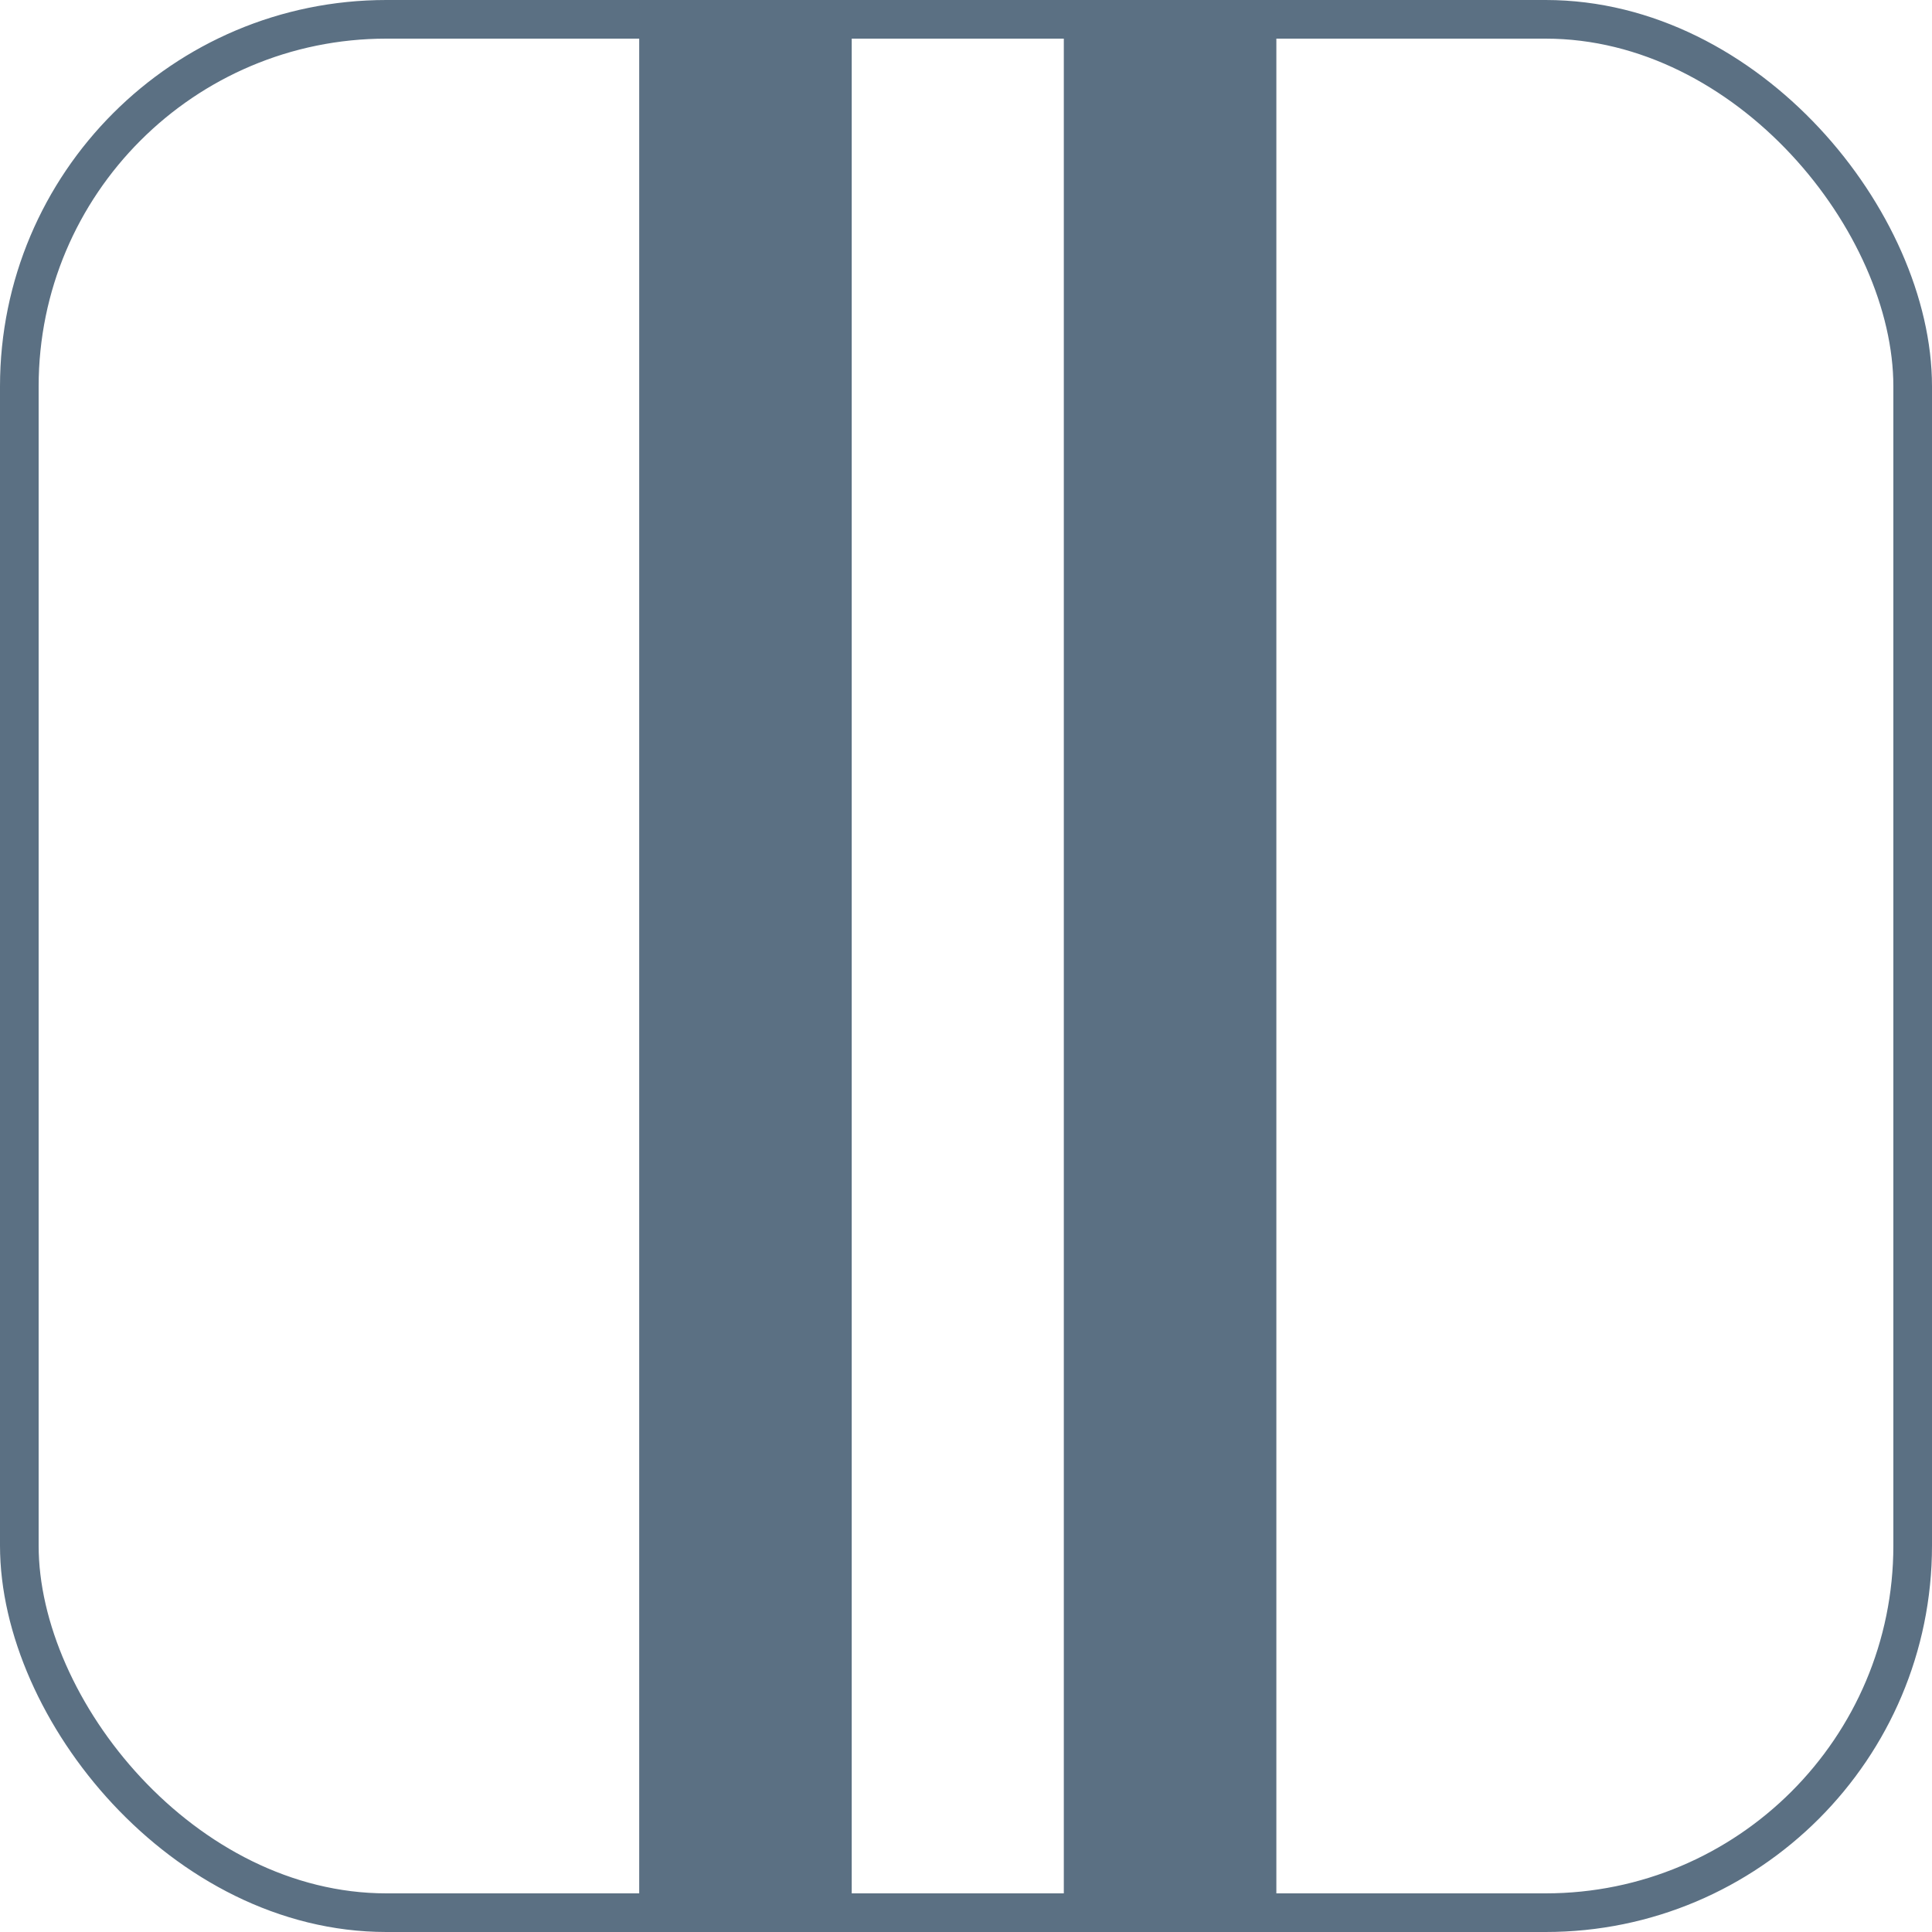<svg width="100" height="100" viewBox="0 0 100 100" fill="none" xmlns="http://www.w3.org/2000/svg">
<rect x="1" y="1" width="98" height="98" rx="19" stroke="#5B7083" stroke-width="2"/>
<mask id="mask0" mask-type="alpha" maskUnits="userSpaceOnUse" x="0" y="0" width="100" height="100">
<rect width="100" height="100" rx="20" fill="#fff"/>
</mask>
<g mask="url(#mask0)">
<path d="M44.085 -1.479L33.085 -1.479L33.085 102.18L44.085 102.18L44.085 -1.479Z" fill="#5B7083"/>
<path d="M66.064 -1.479L55.063 -1.479L55.063 102.18L66.064 102.18L66.064 -1.479Z" fill="#5B7083"/>
</g>
</svg>
